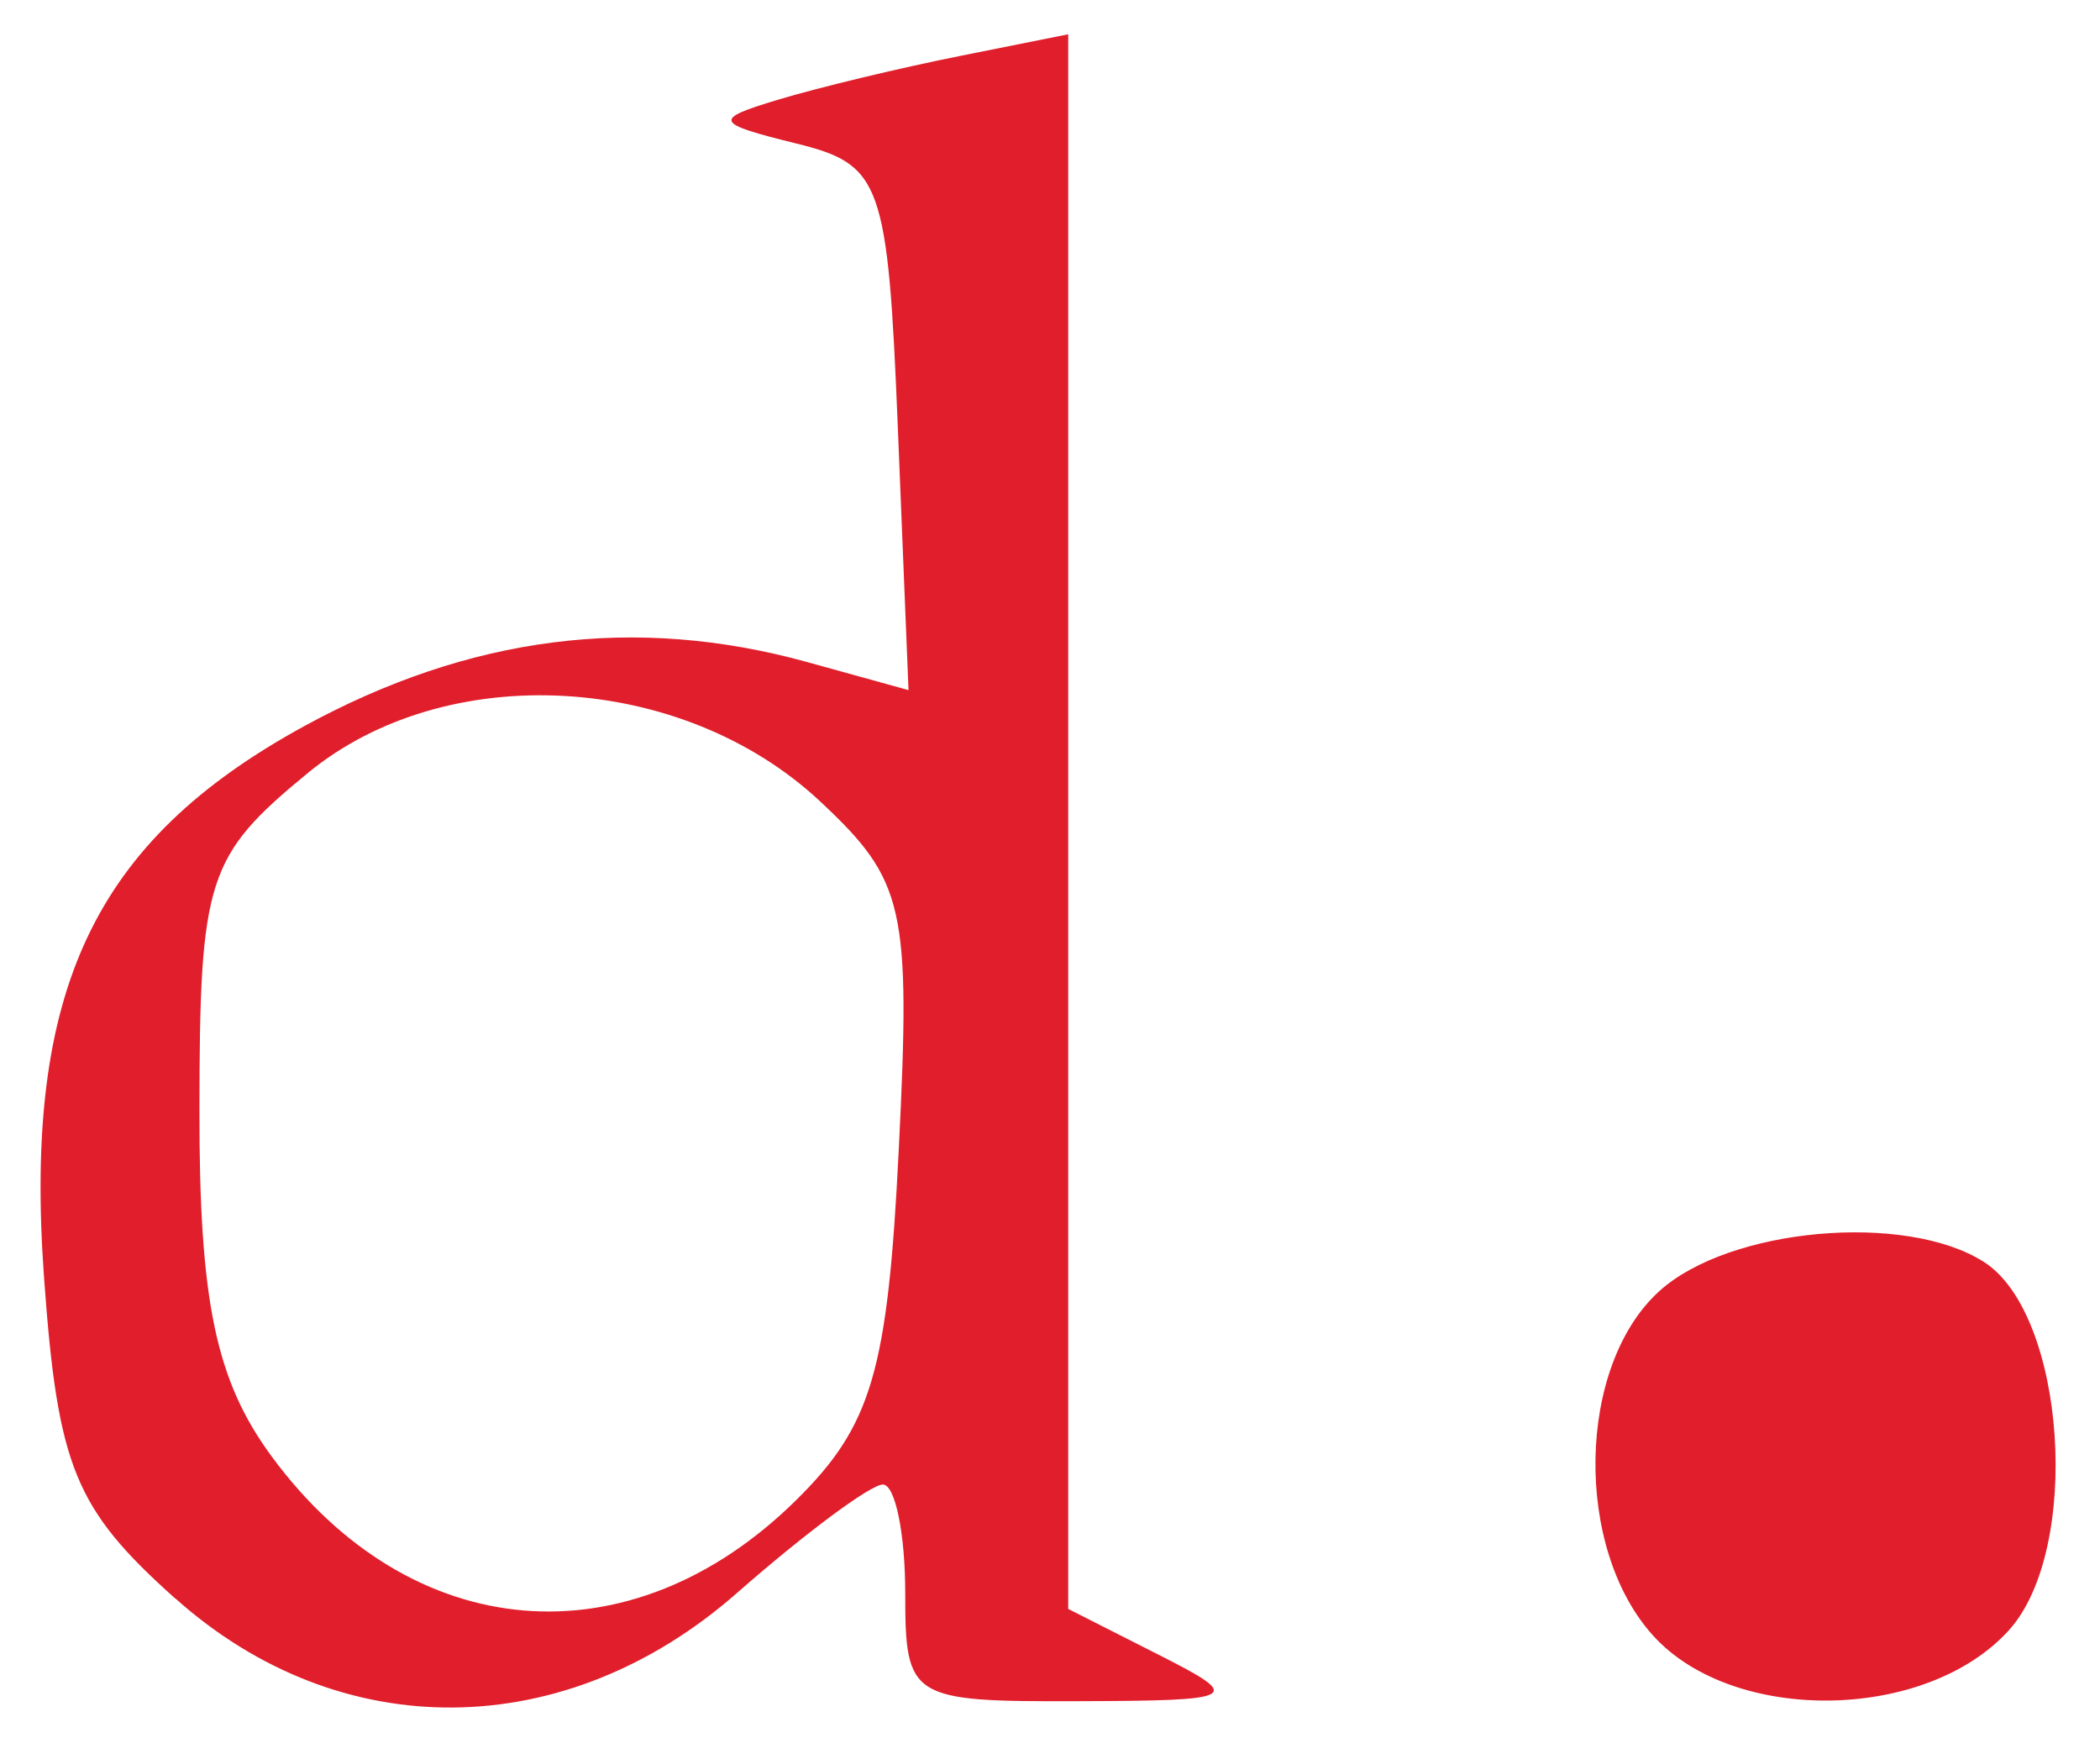 <?xml version="1.0" encoding="UTF-8" standalone="no"?>
<!-- Created with Inkscape (http://www.inkscape.org/) -->

<svg
   width="20.461mm"
   height="16.933mm"
   viewBox="0 0 20.461 16.933"
   version="1.1"
   id="svg5"
   xml:space="preserve"
   xmlns="http://www.w3.org/2000/svg"
   xmlns:svg="http://www.w3.org/2000/svg"
   xmlns:rdf="http://www.w3.org/1999/02/22-rdf-syntax-ns#"
   xmlns:cc="http://creativecommons.org/ns#"
   xmlns:dc="http://purl.org/dc/elements/1.1/"><title
     id="title1064">ddot</title><defs
     id="defs2" /><g
     id="layer1"
     transform="translate(-68.587,-132.689)"><g
       id="g179"
       transform="translate(-6.09,47.291)"
       style="display:inline"><path
         style="display:inline;fill:#e11e2b;stroke-width:0.353"
         d="m 76.385,100.973 c -0.979,-0.875 -1.146,-1.283 -1.279,-3.128 -0.202,-2.798 0.484,-4.251 2.535,-5.372 1.613,-0.881 3.227,-1.087 4.902,-0.624 l 0.986,0.273 -0.104,-2.554 c -0.097,-2.393 -0.159,-2.567 -0.986,-2.771 -0.807,-0.199 -0.822,-0.235 -0.176,-0.429 0.388,-0.117 1.182,-0.308 1.764,-0.424 l 1.058,-0.212 v 7.671 7.671 l 0.882,0.447 c 0.833,0.422 0.789,0.447 -0.794,0.452 -1.628,0.005 -1.676,-0.025 -1.676,-1.053 0,-0.582 -0.098,-1.058 -0.218,-1.058 -0.12,0 -0.76,0.476 -1.423,1.058 -1.671,1.467 -3.863,1.488 -5.47,0.052 z m 6.047,-0.957 c 0.739,-0.728 0.895,-1.259 1.002,-3.418 0.118,-2.362 0.059,-2.62 -0.765,-3.391 -1.347,-1.26 -3.64,-1.389 -4.991,-0.279 -0.985,0.809 -1.056,1.029 -1.058,3.284 -0.002,1.864 0.159,2.635 0.703,3.375 1.355,1.841 3.493,2.021 5.108,0.43 z m 8.352,1.318 c -0.775,-0.856 -0.743,-2.63 0.061,-3.357 0.68,-0.616 2.395,-0.771 3.16,-0.285 0.802,0.509 0.958,2.802 0.245,3.59 -0.805,0.89 -2.683,0.918 -3.466,0.052 z"
         id="path181" /></g></g></svg>

